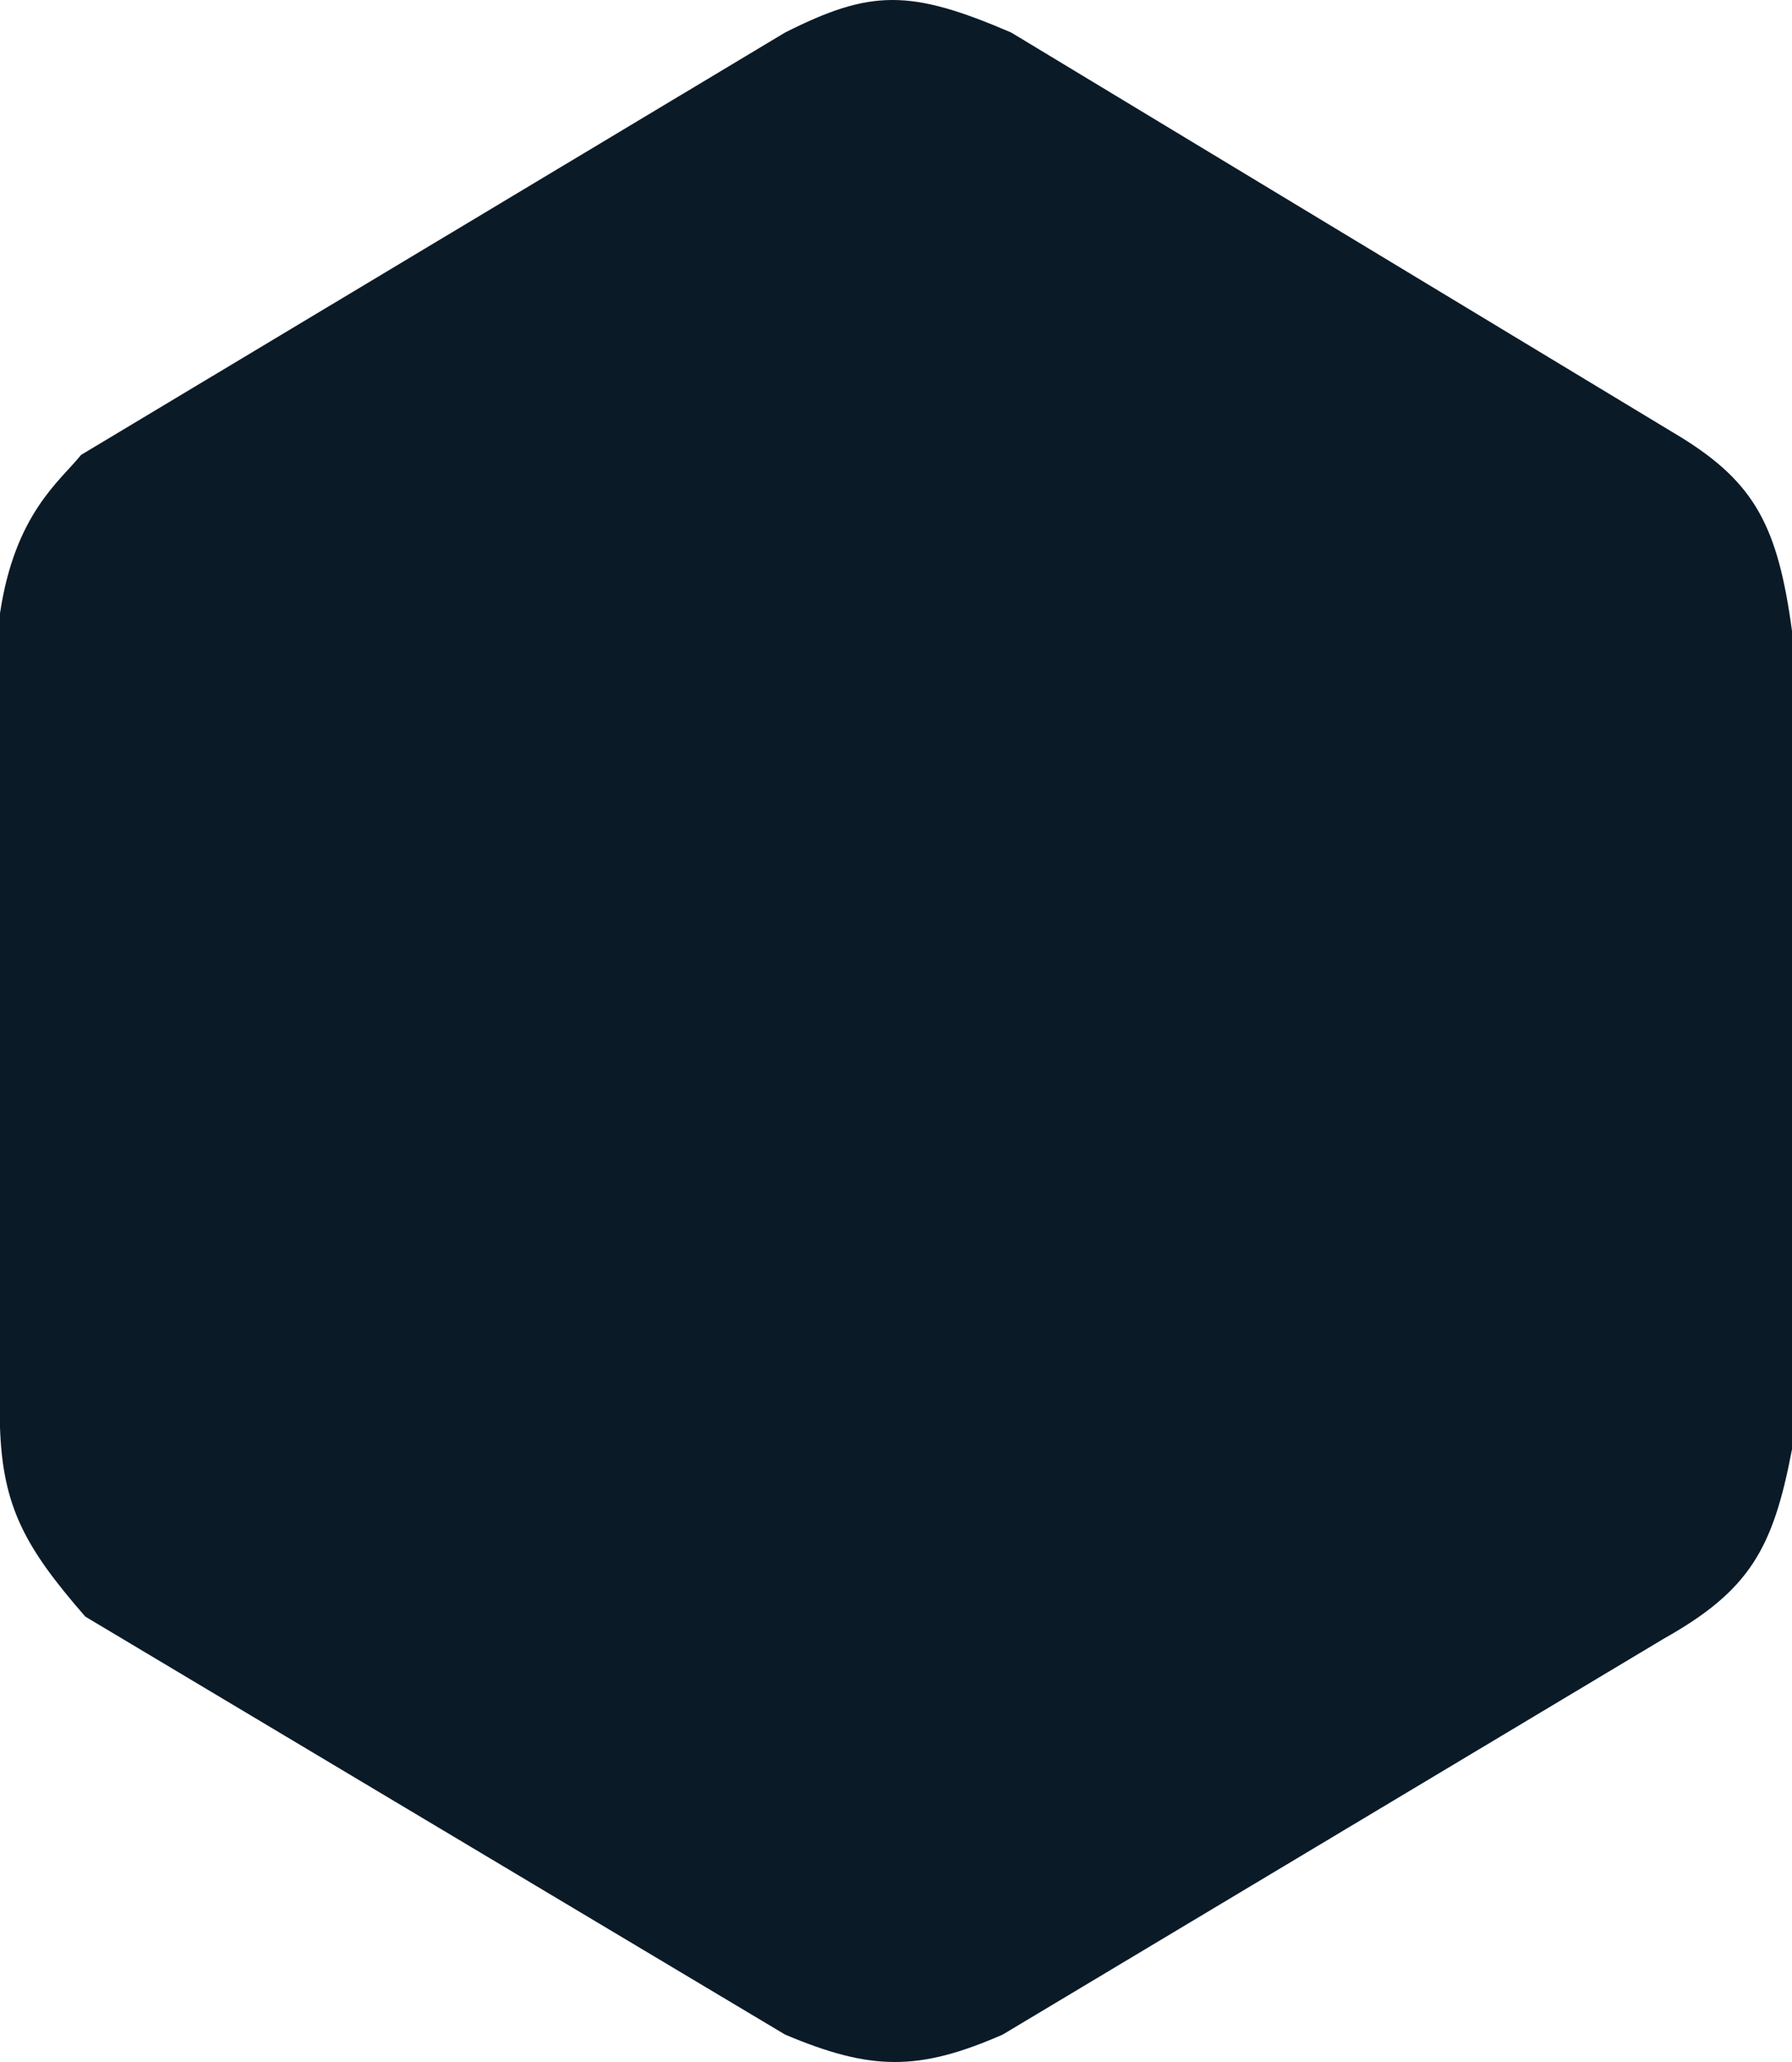 <svg xmlns="http://www.w3.org/2000/svg" width="20" height="23" viewBox="0 0 20 23" fill="none"><path d="M8.762 0.363L0.905 5.074C0.668 5.368 0.166 5.731 0 6.841V15.921C0.03 16.811 0.283 17.264 0.952 18.032L8.762 22.694C9.724 23.101 10.256 23.103 11.191 22.694L18.571 18.277C19.528 17.739 19.789 17.274 20 16.166V7.038C19.843 5.878 19.589 5.389 18.762 4.878L11.286 0.363C10.153 -0.125 9.715 -0.117 8.762 0.363Z" fill="#0B1A27"></path></svg>